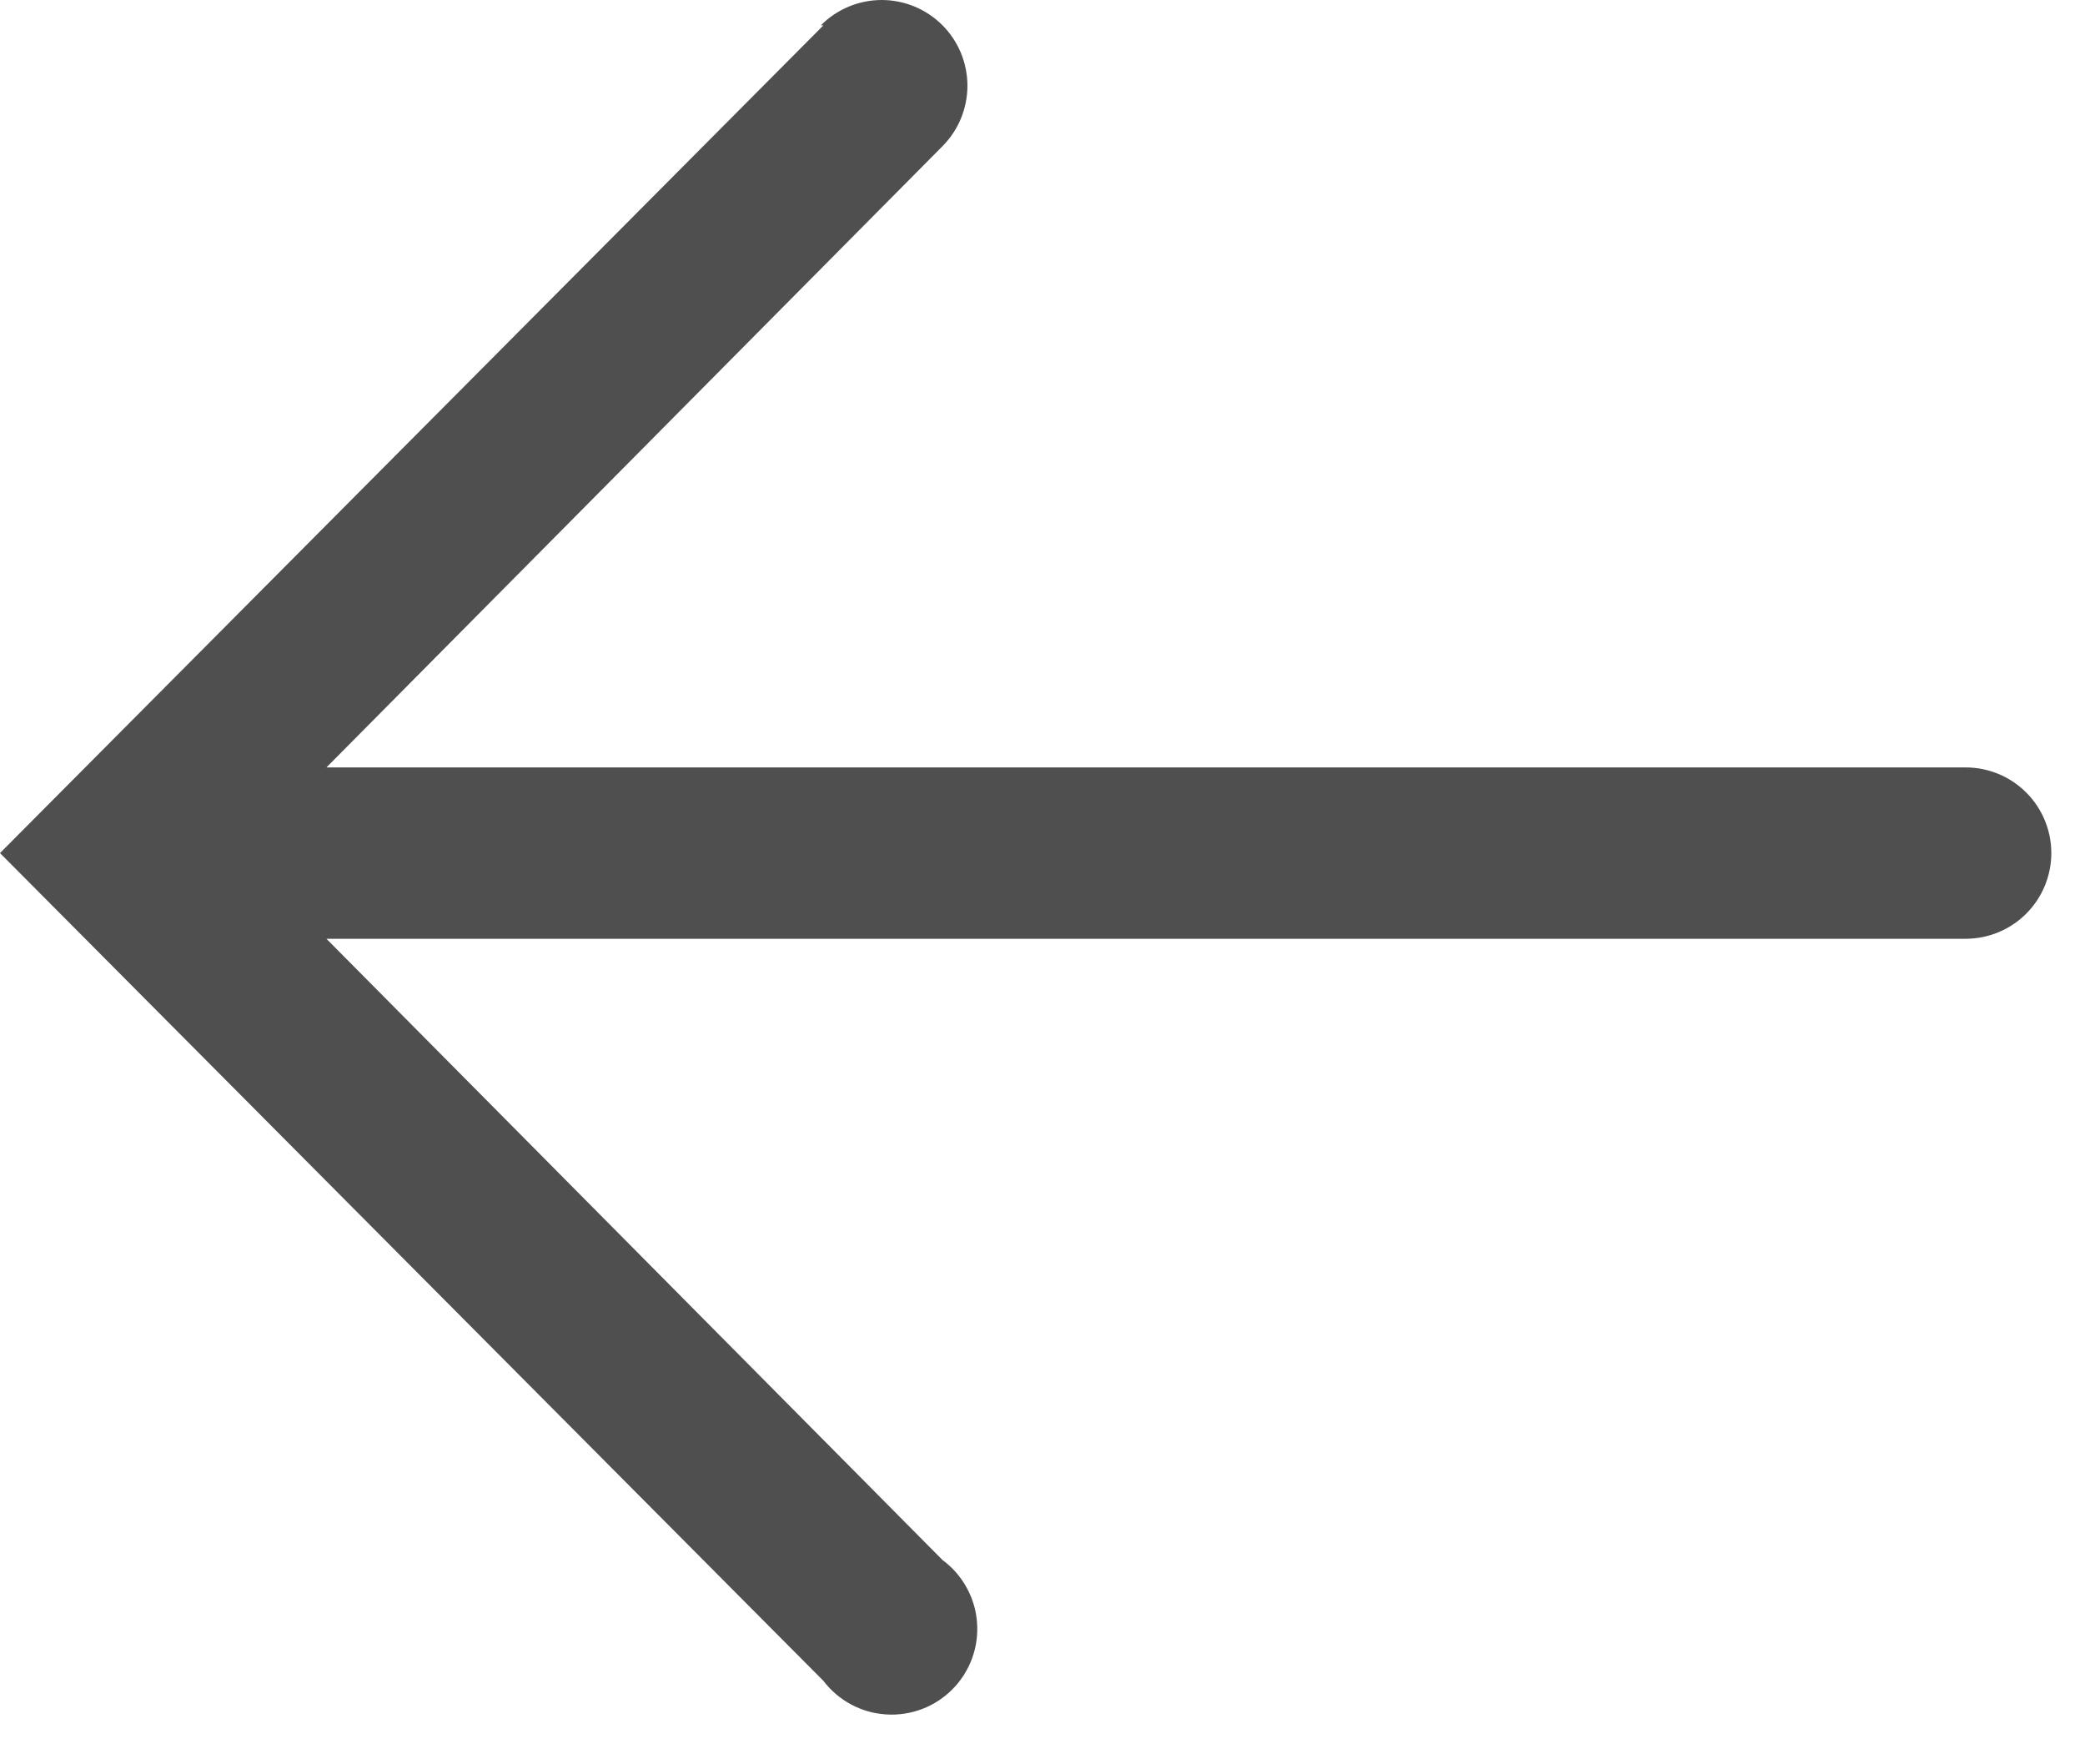 <svg width="39" height="33" viewBox="0 0 39 33" fill="none" xmlns="http://www.w3.org/2000/svg">
<path d="M15.402 0.474L1.92161e-07 15.956L15.402 31.439C15.541 31.622 15.718 31.772 15.921 31.881C16.123 31.989 16.346 32.053 16.576 32.067C16.805 32.082 17.034 32.047 17.249 31.965C17.463 31.884 17.658 31.756 17.819 31.593C17.98 31.43 18.104 31.233 18.183 31.018C18.262 30.802 18.293 30.572 18.275 30.343C18.258 30.114 18.191 29.892 18.079 29.691C17.968 29.49 17.815 29.315 17.63 29.179L6.106 17.559L36.767 17.559C37.192 17.559 37.6 17.39 37.9 17.09C38.201 16.789 38.37 16.381 38.37 15.956C38.37 15.531 38.201 15.123 37.9 14.823C37.6 14.522 37.192 14.354 36.767 14.354L6.106 14.354L17.63 2.734C17.93 2.432 18.097 2.023 18.096 1.598C18.094 1.173 17.924 0.765 17.622 0.466C17.32 0.166 16.912 -0.001 16.487 3.45289e-05C16.061 0.002 15.654 0.172 15.354 0.474L15.402 0.474Z" fill="#4F4F4F"/>
</svg>

